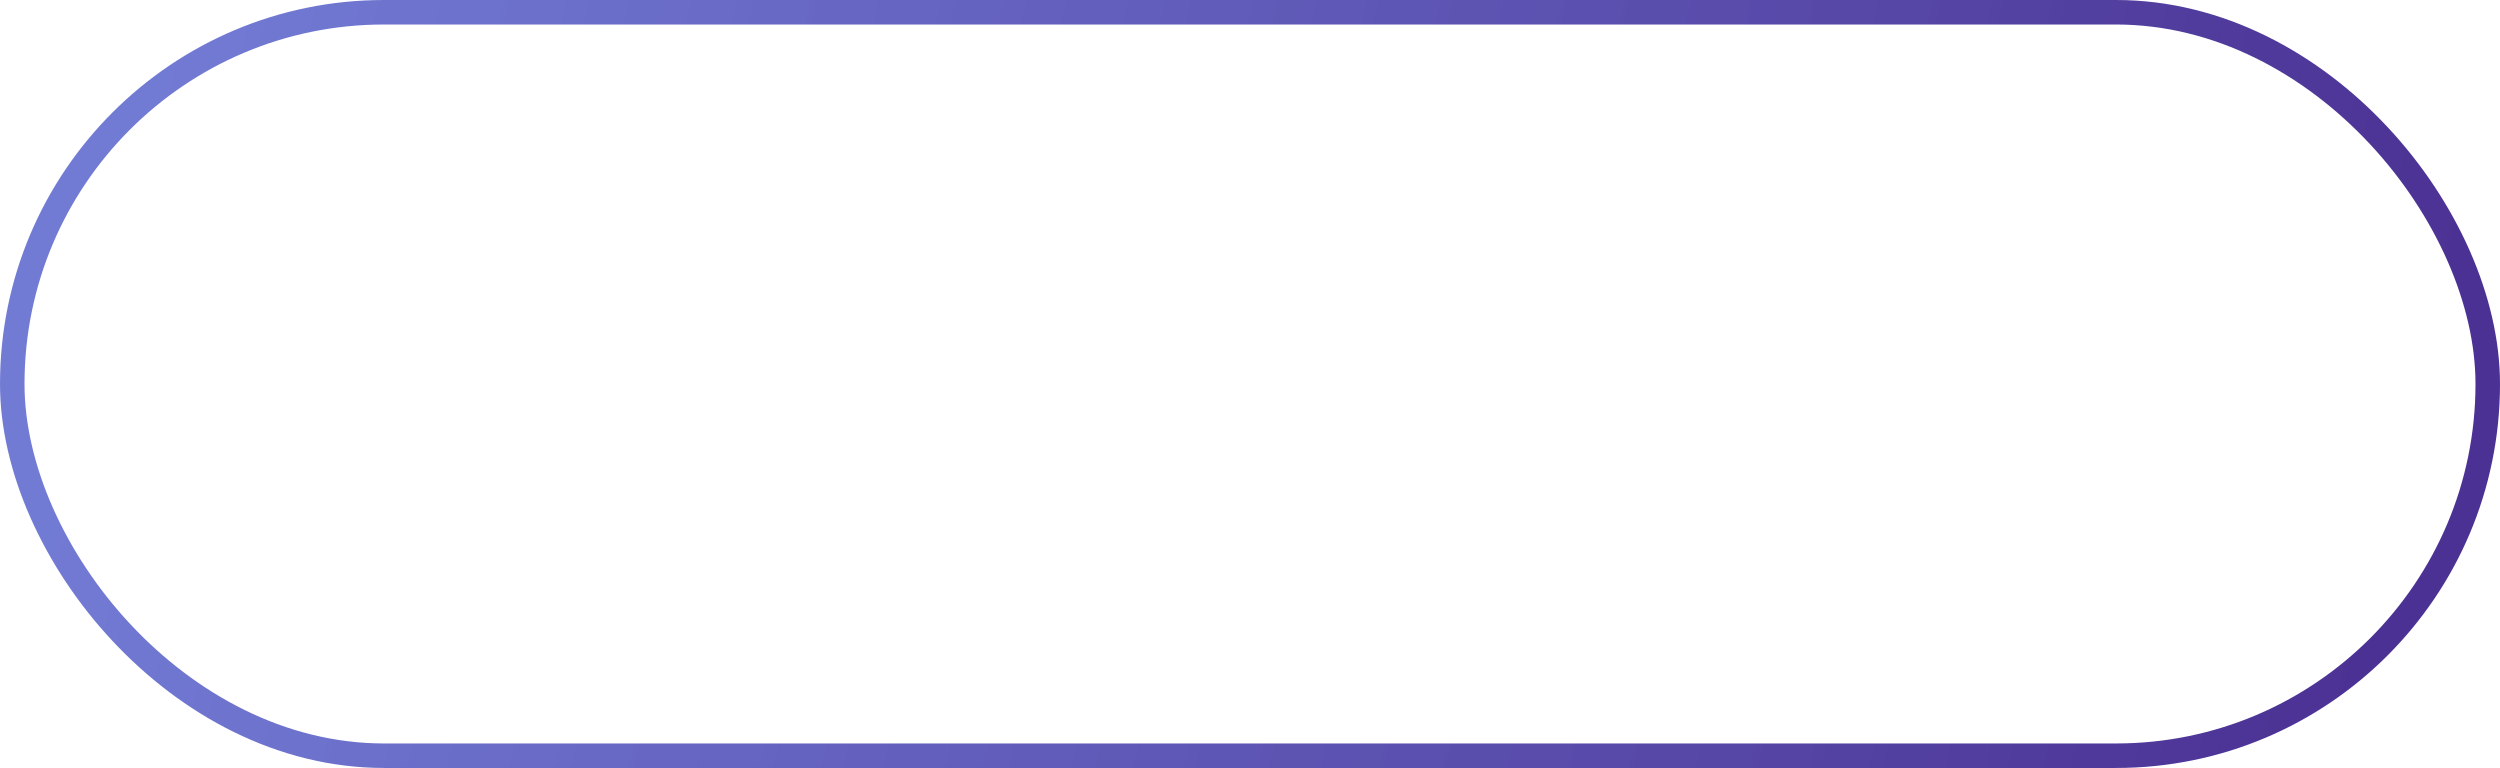 <?xml version="1.0" encoding="UTF-8"?> <svg xmlns="http://www.w3.org/2000/svg" width="306" height="94" viewBox="0 0 306 94" fill="none"> <g clip-path="url(#clip0_1971_28)"> <rect x="1.5" y="1.5" width="303" height="91" rx="45.5" stroke="url(#paint0_linear_1971_28)" stroke-width="3"></rect> </g> <defs> <linearGradient id="paint0_linear_1971_28" x1="15.704" y1="8.545" x2="292.449" y2="74.527" gradientUnits="userSpaceOnUse"> <stop stop-color="#5964CD" stop-opacity="0.85"></stop> <stop offset="1" stop-color="#4B3193"></stop> </linearGradient> <clipPath id="clip0_1971_28"> <rect width="306" height="94" fill="white"></rect> </clipPath> </defs> </svg> 